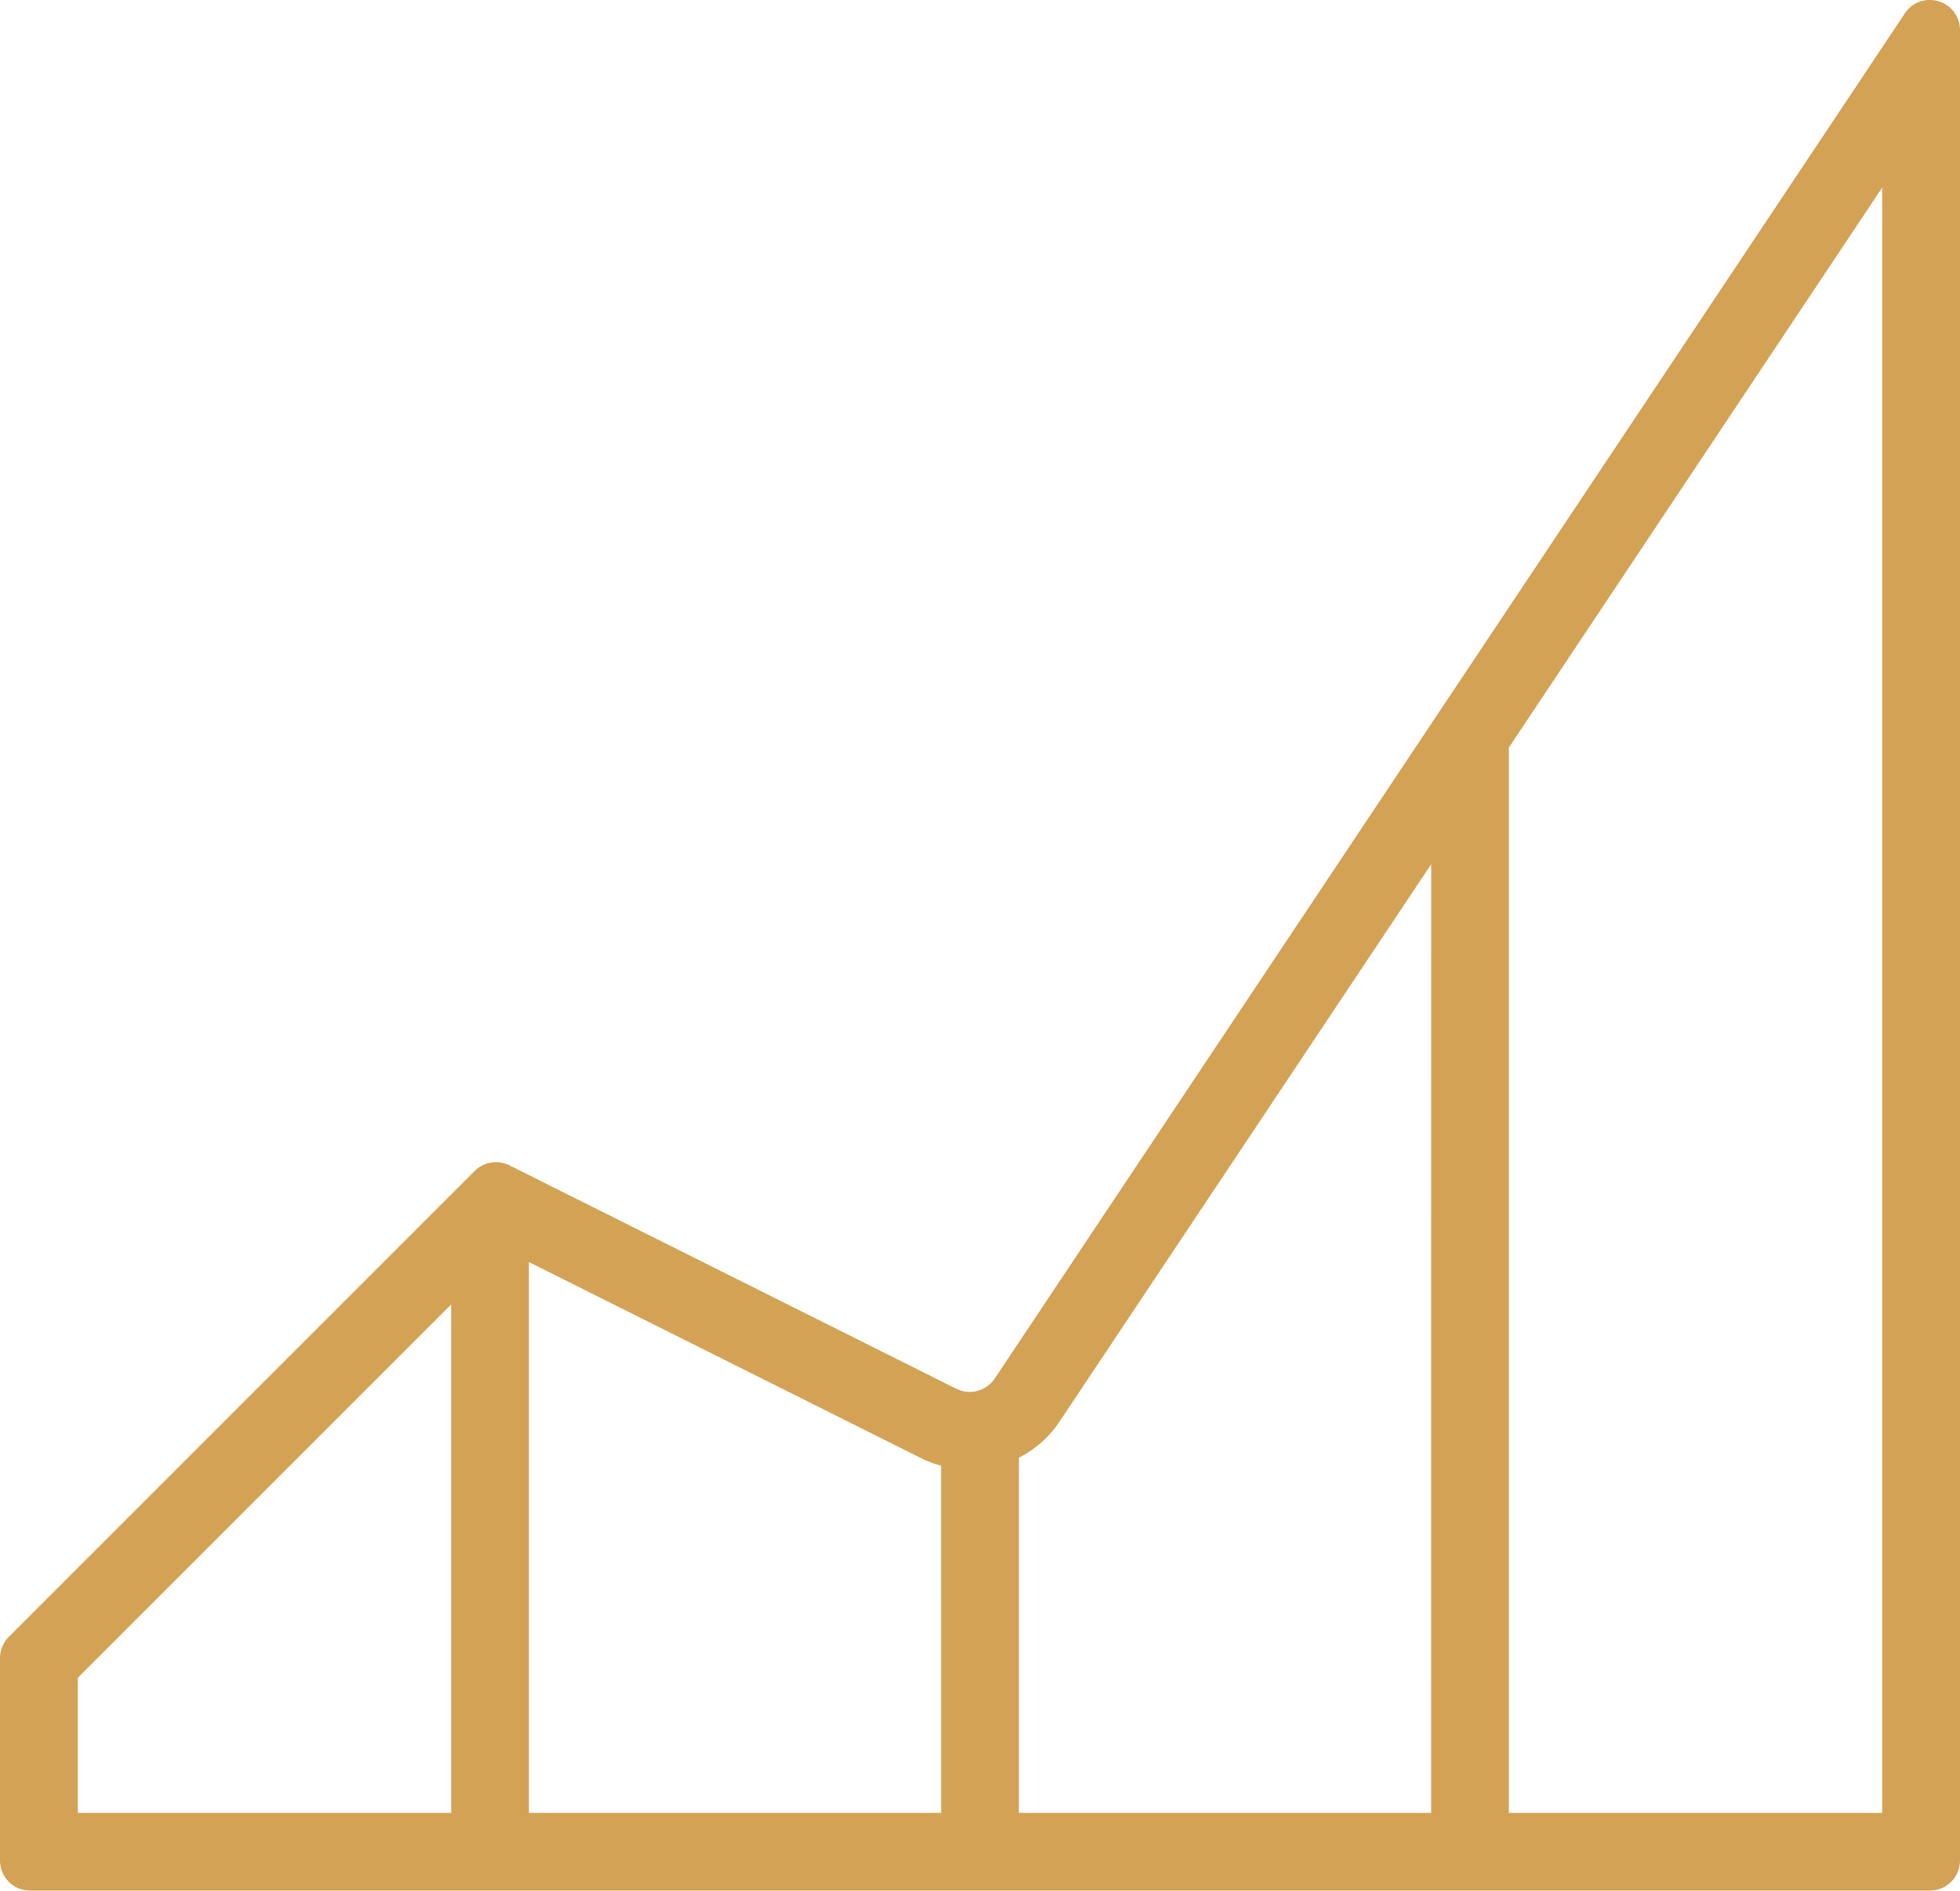 <svg xmlns="http://www.w3.org/2000/svg" width="84.895" height="81.891" viewBox="0 0 84.895 81.891"><g transform="translate(-367.275 -1662.143)"><path d="M450.85,1662.143a1.268,1.268,0,0,0-1.072.584l-39.416,59.124a1.306,1.306,0,0,1-1.087.581,1.29,1.29,0,0,1-.583-.138l-19.351-9.675a1.305,1.305,0,0,0-1.507.244l-20.176,20.176a1.306,1.306,0,0,0-.383.923v8.766a1.306,1.306,0,0,0,1.306,1.306h82.283a1.306,1.306,0,0,0,1.306-1.306v-79.277A1.3,1.3,0,0,0,450.85,1662.143Zm-64.035,78.522H370.644v-5.848l16.171-16.17Zm21.223,0H390.184v-23.858l17,8.5a4.7,4.7,0,0,0,.853.319Zm21.224,0H411.407v-15.382a4.659,4.659,0,0,0,1.758-1.563l16.1-24.145Zm19.539,0H432.63v-46.144l16.171-24.255Z" fill="#d3a255"/></g></svg>